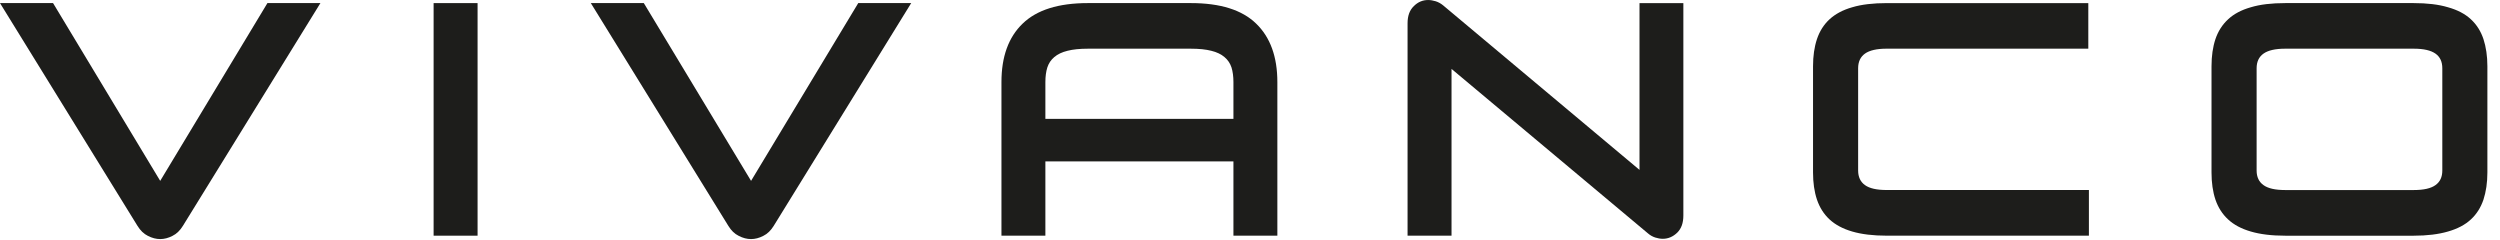 <?xml version="1.0" encoding="utf-8" ?>
<svg xmlns="http://www.w3.org/2000/svg" xmlns:xlink="http://www.w3.org/1999/xlink" width="198" height="19">
	<path fill="rgb(29,29,27)" stroke="none" transform="translate(0 0.245)" d="M14.487 17.64C14.261 18.009 13.986 18.277 13.659 18.437C13.332 18.606 13.008 18.689 12.688 18.689C12.367 18.689 12.045 18.606 11.715 18.437C11.388 18.277 11.113 18.009 10.887 17.64L0 0L4.202 0L12.688 14.08L21.18 0L25.377 0L14.487 17.64Z"/>
	<defs>
		<clipPath id="clip_0">
			<rect width="197.002" height="18.934" clip-rule="evenodd"/>
		</clipPath>
	</defs>
	<g clip-path="url(#clip_0)">
		<path fill="rgb(29,29,27)" stroke="none" transform="translate(34.342 0.246)" d="M0 18.42L3.482 18.42L3.482 0L0 0L0 18.42Z"/>
	</g>
	<defs>
		<clipPath id="clip_1">
			<rect width="197.002" height="18.934" clip-rule="evenodd"/>
		</clipPath>
	</defs>
	<g clip-path="url(#clip_1)">
		<path fill="rgb(29,29,27)" stroke="none" transform="translate(46.793 0.245)" d="M14.487 17.64C14.261 18.009 13.986 18.277 13.659 18.437C13.332 18.606 13.008 18.689 12.691 18.689C12.367 18.689 12.045 18.606 11.718 18.437C11.388 18.277 11.113 18.009 10.89 17.64L0 0L4.197 0L12.691 14.08L21.18 0L25.374 0L14.487 17.64Z"/>
	</g>
	<defs>
		<clipPath id="clip_2">
			<rect width="197.002" height="18.934" clip-rule="evenodd"/>
		</clipPath>
	</defs>
	<g clip-path="url(#clip_2)">
		<path fill="rgb(29,29,27)" stroke="none" transform="translate(79.315 0.245)" d="M0 6.254L0 18.42L3.479 18.42L3.479 12.54L18.373 12.54L18.373 18.42L21.852 18.42L21.852 6.254C21.852 4.246 21.288 2.7 20.169 1.623C19.055 0.54 17.333 0 15.012 0L6.839 0C4.518 0 2.8 0.54 1.68 1.623C0.558 2.7 0 4.246 0 6.254ZM18.373 9.169L3.479 9.169L3.479 6.254C3.479 5.809 3.531 5.42 3.635 5.094C3.74 4.771 3.921 4.497 4.186 4.274C4.449 4.051 4.796 3.883 5.233 3.777C5.662 3.666 6.204 3.611 6.859 3.611L14.99 3.611C15.648 3.611 16.189 3.666 16.618 3.777C17.055 3.883 17.402 4.051 17.663 4.274C17.93 4.497 18.111 4.771 18.219 5.094C18.32 5.42 18.373 5.809 18.373 6.254L18.373 9.169Z" fill-rule="evenodd"/>
	</g>
	<defs>
		<clipPath id="clip_3">
			<rect width="197.002" height="18.934" clip-rule="evenodd"/>
		</clipPath>
	</defs>
	<g clip-path="url(#clip_3)">
		<path fill="rgb(29,29,27)" stroke="none" transform="translate(111.479 0.001)" d="M0 18.666L0 1.84C0 1.26 0.162 0.803 0.495 0.486C0.817 0.16 1.199 0 1.628 0C1.826 0 2.018 0.037 2.23 0.1C2.439 0.166 2.632 0.274 2.808 0.417L18.37 13.454L18.37 0.246L21.843 0.246L21.843 17.063C21.843 17.654 21.689 18.097 21.357 18.426C21.026 18.743 20.647 18.911 20.218 18.911C20.023 18.911 19.825 18.877 19.616 18.811C19.412 18.743 19.217 18.637 19.047 18.489L3.482 5.457L3.482 18.666L0 18.666Z"/>
	</g>
	<defs>
		<clipPath id="clip_4">
			<rect width="197.002" height="18.934" clip-rule="evenodd"/>
		</clipPath>
	</defs>
	<g clip-path="url(#clip_4)">
		<path fill="rgb(29,29,27)" stroke="none" transform="translate(143.592 0.246)" d="M5.849 18.42C4.763 18.42 3.85 18.309 3.105 18.091C2.362 17.874 1.763 17.554 1.306 17.131C0.85 16.706 0.522 16.183 0.311 15.563C0.102 14.937 0 14.223 0 13.409L0 5.006C0 4.194 0.102 3.48 0.311 2.851C0.522 2.226 0.85 1.706 1.306 1.283C1.763 0.863 2.362 0.54 3.105 0.329C3.85 0.106 4.763 0 5.849 0L21.802 0L21.802 3.609L5.827 3.609C5.043 3.609 4.474 3.743 4.114 4C3.754 4.257 3.572 4.643 3.572 5.16L3.572 13.257C3.572 13.771 3.754 14.157 4.114 14.414C4.474 14.674 5.043 14.803 5.827 14.803L21.849 14.803L21.849 18.42L5.849 18.42Z"/>
	</g>
	<defs>
		<clipPath id="clip_5">
			<rect width="197.002" height="18.934" clip-rule="evenodd"/>
		</clipPath>
	</defs>
	<g clip-path="url(#clip_5)">
		<path fill="rgb(29,29,27)" stroke="none" transform="translate(175.152 0.245)" d="M3.11 18.091C3.853 18.311 4.766 18.423 5.855 18.423L16.002 18.423C17.069 18.423 17.982 18.311 18.73 18.091C19.486 17.874 20.089 17.557 20.545 17.131C21.002 16.709 21.329 16.183 21.538 15.566C21.741 14.94 21.849 14.226 21.849 13.411L21.849 5.006C21.849 4.197 21.741 3.477 21.538 2.851C21.329 2.229 21.002 1.709 20.545 1.286C20.089 0.86 19.486 0.543 18.73 0.331C17.982 0.106 17.069 0 16.002 0L5.855 0C4.766 0 3.853 0.106 3.11 0.331C2.365 0.543 1.768 0.86 1.312 1.286C0.855 1.709 0.522 2.229 0.311 2.851C0.102 3.477 0 4.197 0 5.006L0 13.411C0 14.226 0.102 14.94 0.311 15.566C0.522 16.183 0.855 16.709 1.312 17.131C1.768 17.557 2.365 17.874 3.11 18.091ZM4.114 14.414C3.754 14.157 3.572 13.774 3.572 13.26L3.572 5.163C3.572 4.643 3.754 4.26 4.114 4.003C4.474 3.746 5.049 3.611 5.827 3.611L16.027 3.611C16.805 3.611 17.377 3.746 17.74 4.003C18.101 4.26 18.279 4.643 18.279 5.163L18.279 13.26C18.279 13.774 18.101 14.157 17.74 14.414C17.377 14.677 16.805 14.806 16.027 14.806L5.827 14.806C5.049 14.806 4.474 14.677 4.114 14.414Z" fill-rule="evenodd"/>
	</g>

</svg>
